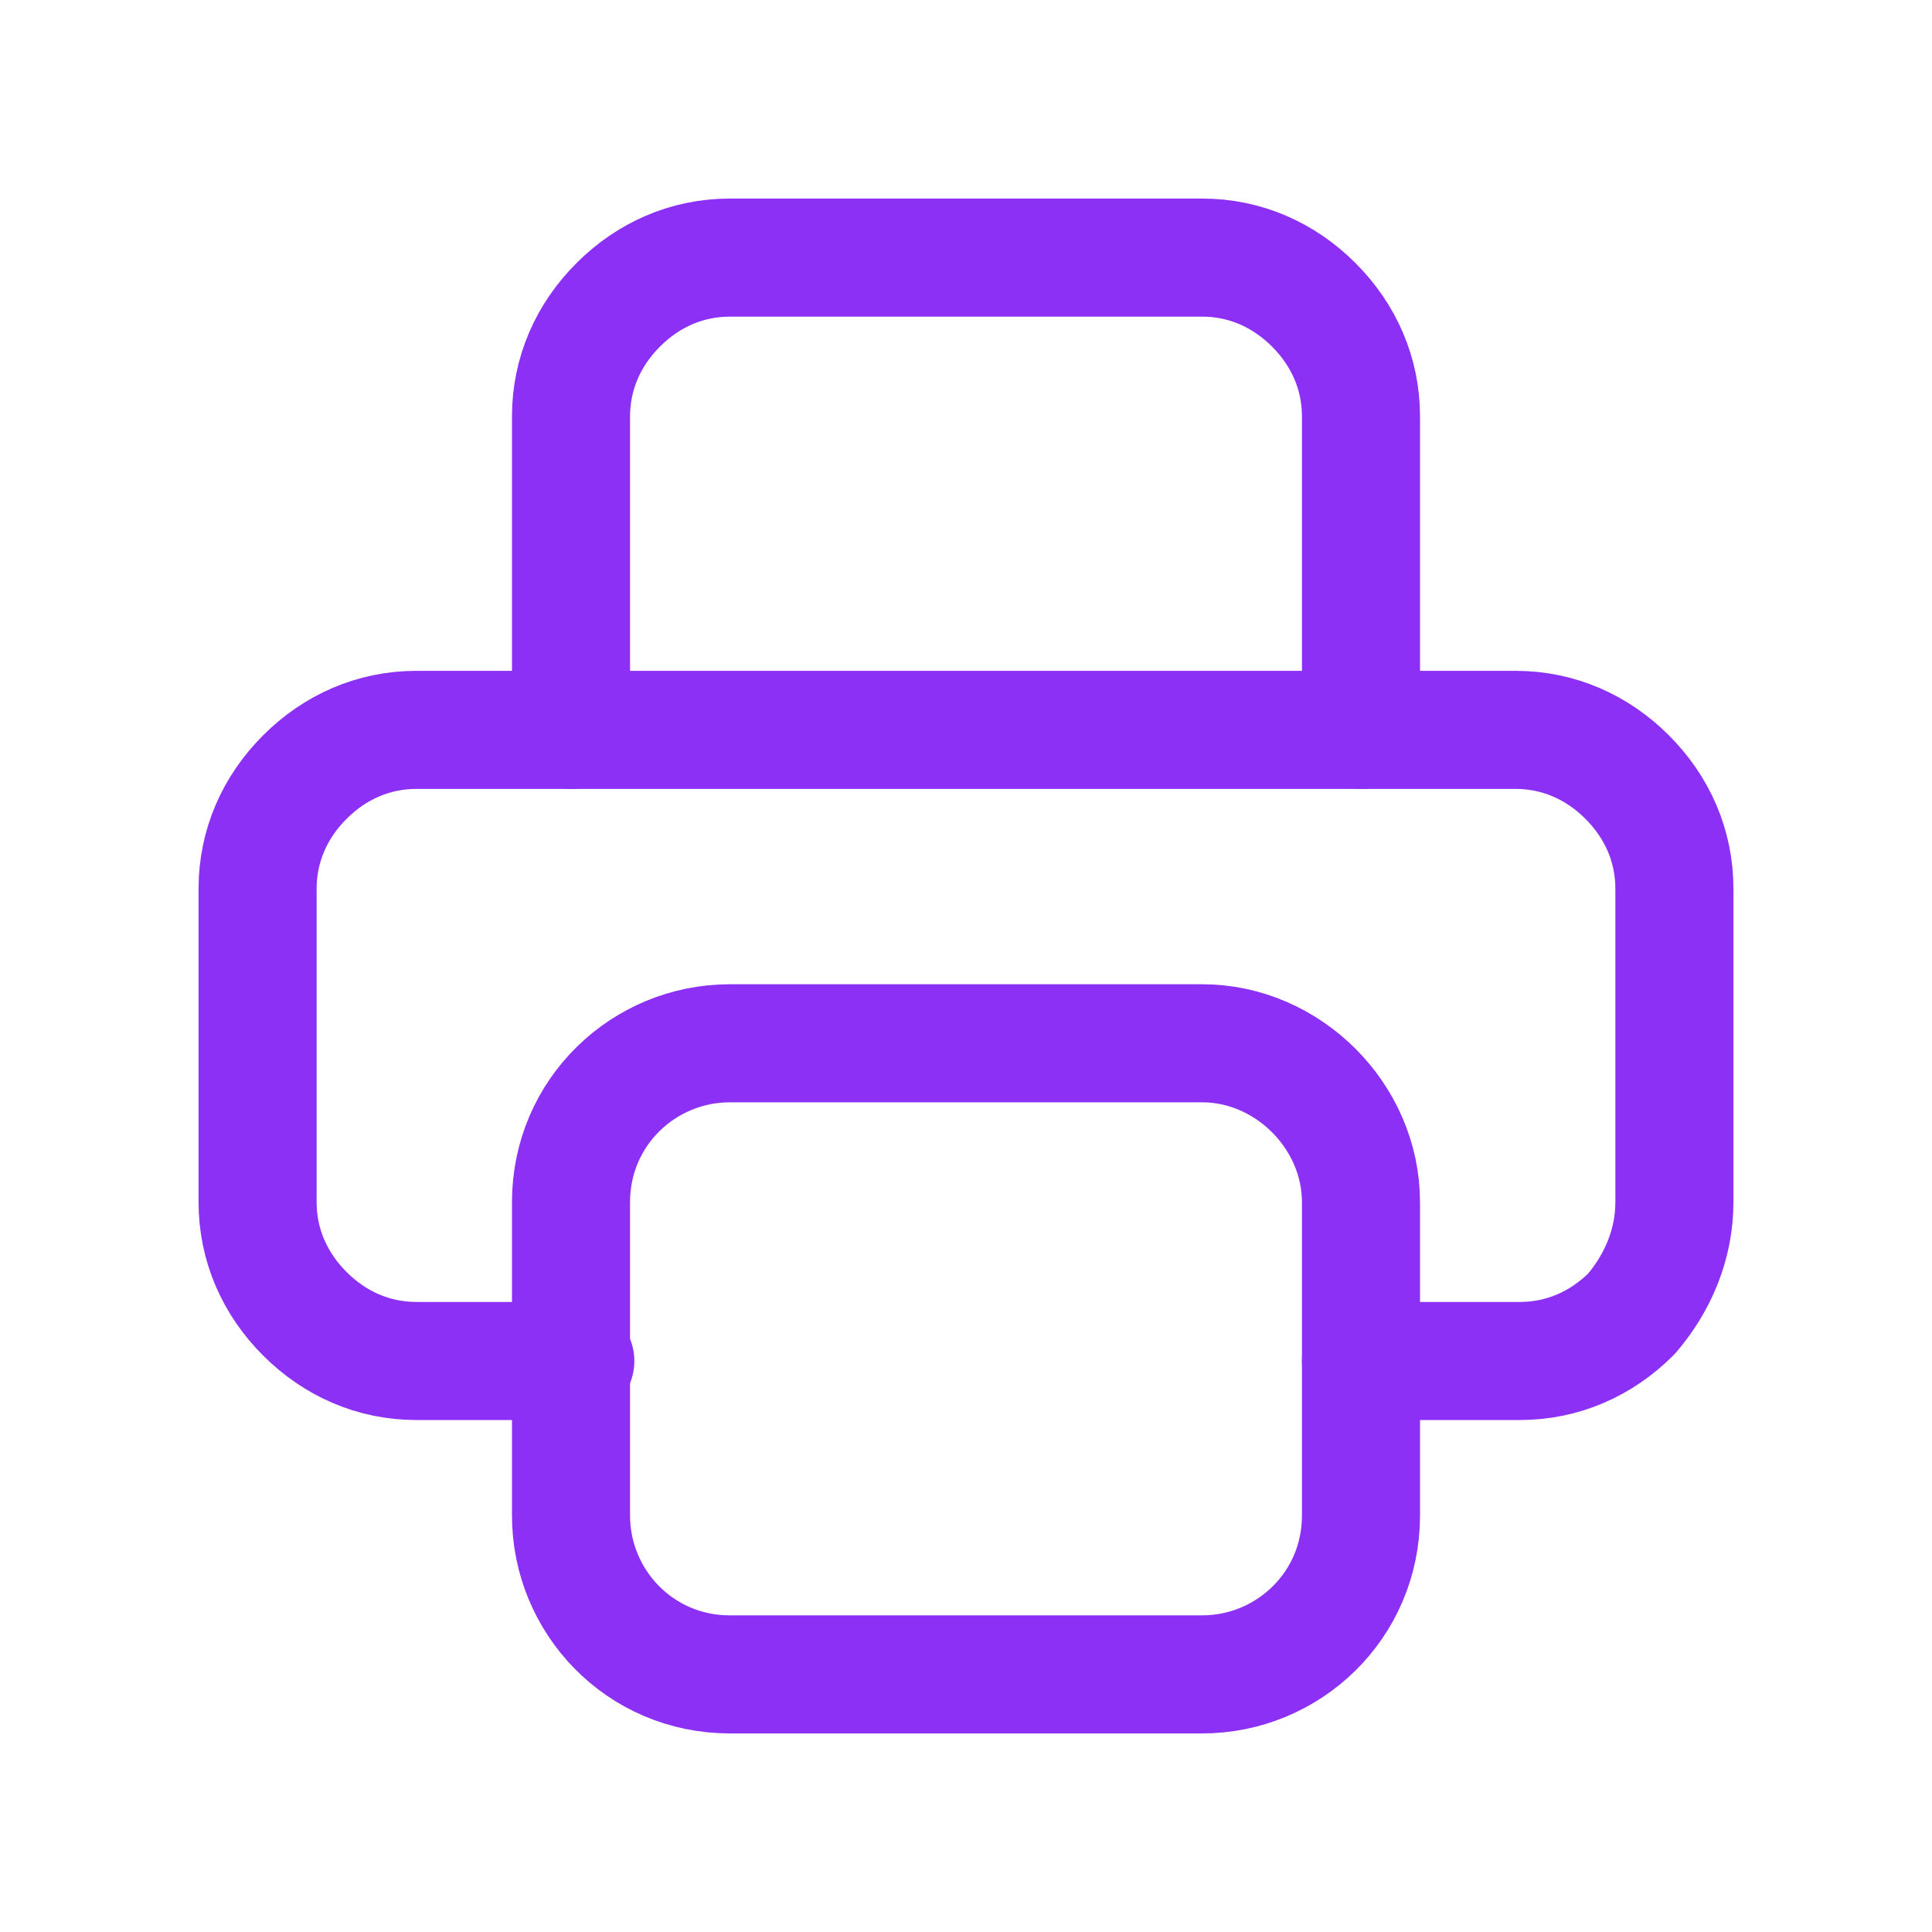 <?xml version="1.0" encoding="utf-8"?>
<!-- Generator: Adobe Illustrator 25.0.0, SVG Export Plug-In . SVG Version: 6.00 Build 0)  -->
<svg version="1.1" id="Layer_1" xmlns="http://www.w3.org/2000/svg" xmlns:xlink="http://www.w3.org/1999/xlink" x="0px" y="0px"
	 viewBox="0 0 45 45" style="enable-background:new 0 0 45 45;" xml:space="preserve">
<style type="text/css">
	.st0{fill:none;stroke:#8C30F5;stroke-width:2.75;stroke-linecap:round;stroke-linejoin:round;}
</style>
<g>
	<path class="st0" d="M31.7,31.7h3.7c1,0,1.9-0.4,2.6-1.1C38.6,29.9,39,29,39,28v-7.3c0-1-0.4-1.9-1.1-2.6c-0.7-0.7-1.6-1.1-2.6-1.1
		H9.7c-1,0-1.9,0.4-2.6,1.1C6.4,18.8,6,19.7,6,20.7V28c0,1,0.4,1.9,1.1,2.6c0.7,0.7,1.6,1.1,2.6,1.1h3.7"/>
	<path class="st0" d="M31.7,17V9.7c0-1-0.4-1.9-1.1-2.6C29.9,6.4,29,6,28,6H17c-1,0-1.9,0.4-2.6,1.1c-0.7,0.7-1.1,1.6-1.1,2.6V17"/>
	<path class="st0" d="M28,24.3H17c-2,0-3.7,1.6-3.7,3.7v7.3c0,2,1.6,3.7,3.7,3.7h11c2,0,3.7-1.6,3.7-3.7V28C31.7,26,30,24.3,28,24.3
		z"/>
</g>
</svg>
